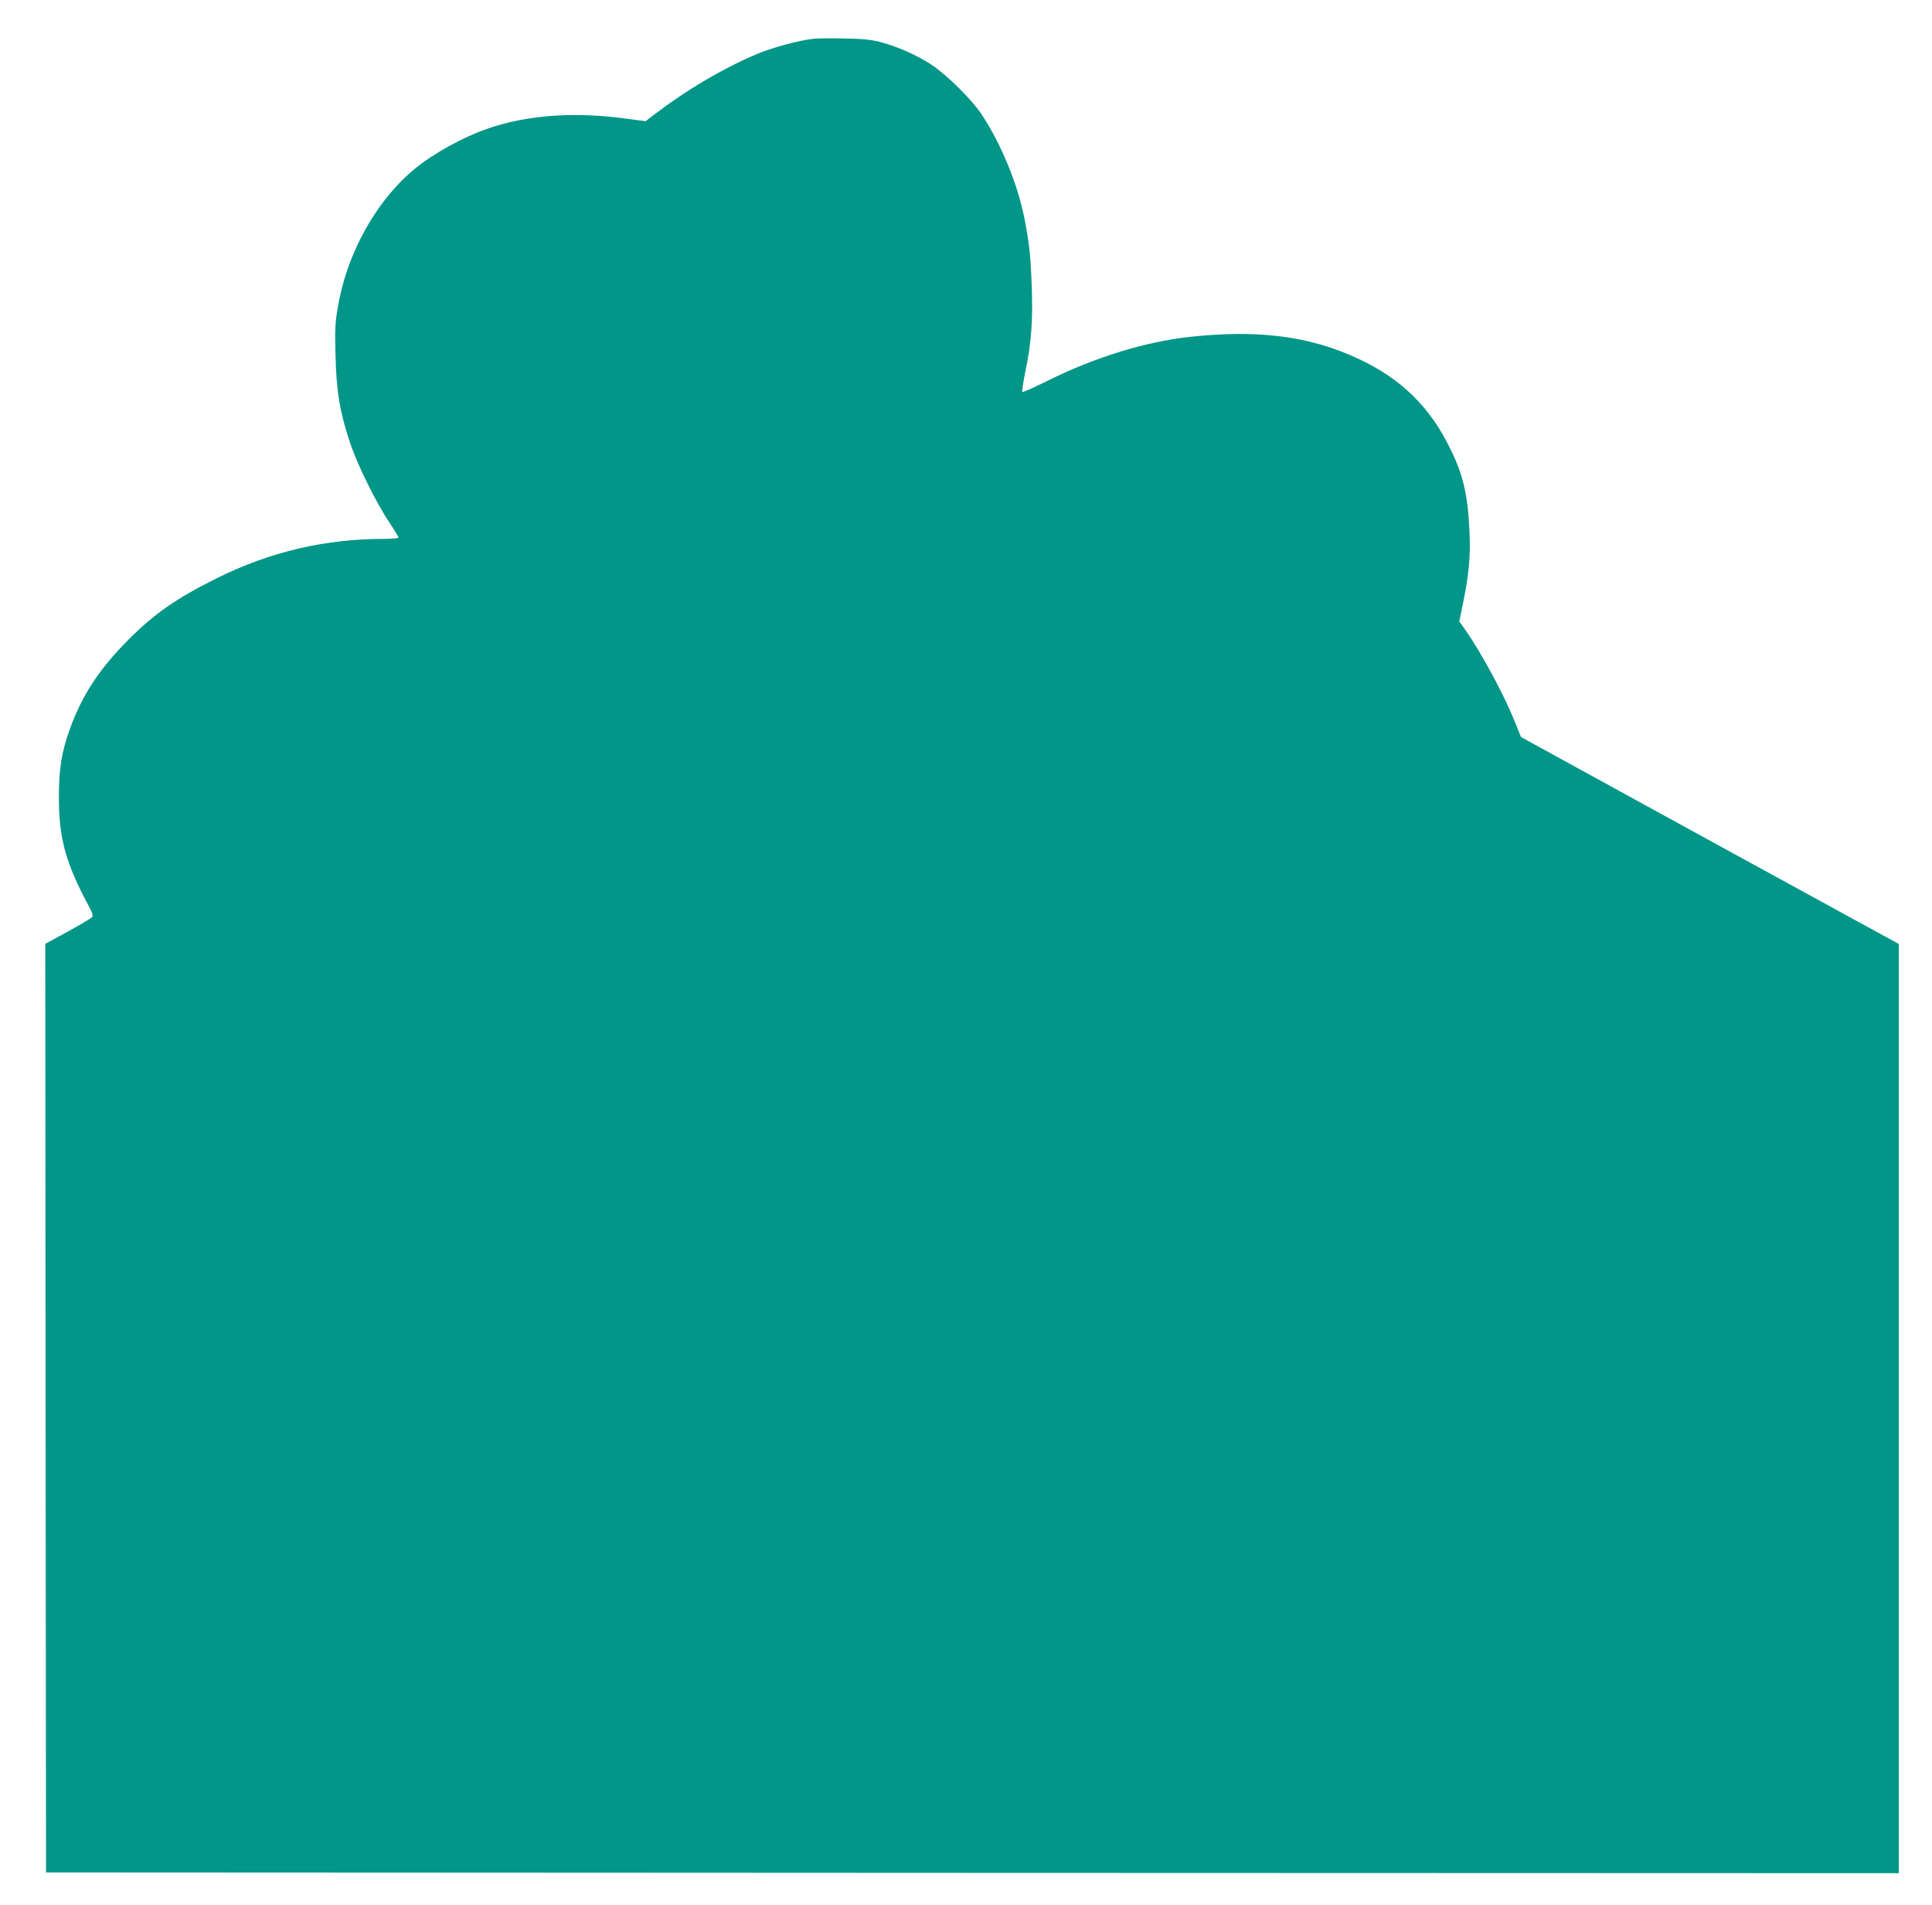 <?xml version="1.0" standalone="no"?>
<!DOCTYPE svg PUBLIC "-//W3C//DTD SVG 20010904//EN"
 "http://www.w3.org/TR/2001/REC-SVG-20010904/DTD/svg10.dtd">
<svg version="1.0" xmlns="http://www.w3.org/2000/svg"
 width="1280pt" height="1262pt" viewBox="0 0 1280 1262"
 preserveAspectRatio="xMidYMid meet">
<g transform="translate(0,1262) scale(0.1,-0.1)"
fill="#009688" stroke="none">
<path d="M5395 12364 c-102 -11 -283 -60 -390 -106 -224 -96 -460 -236 -669
-396 l-59 -45 -121 16 c-324 45 -618 29 -876 -49 -150 -45 -333 -137 -474
-238 -281 -201 -501 -572 -567 -957 -19 -108 -21 -150 -16 -329 6 -237 28
-368 97 -576 48 -144 174 -399 261 -527 32 -49 59 -92 59 -98 0 -5 -42 -9 -94
-9 -391 0 -758 -86 -1106 -259 -272 -135 -419 -238 -590 -410 -192 -193 -305
-365 -385 -585 -57 -157 -75 -269 -75 -458 0 -274 46 -440 204 -732 20 -37 23
-52 15 -63 -6 -7 -78 -50 -160 -95 l-149 -81 2 -3076 3 -3076 6138 -3 6137 -2
0 3078 0 3078 -1252 685 -1251 686 -46 114 c-72 177 -221 452 -328 603 l-35
49 26 126 c38 186 49 307 42 465 -11 247 -41 377 -127 552 -134 276 -324 463
-603 594 -321 152 -662 197 -1116 149 -295 -31 -637 -136 -948 -291 -89 -44
-165 -78 -169 -75 -3 4 6 64 20 134 40 194 50 332 43 549 -7 217 -17 308 -51
477 -47 229 -153 484 -282 680 -65 98 -230 261 -333 329 -94 62 -222 119 -339
150 -58 15 -114 21 -236 23 -88 2 -178 1 -200 -1z"/>
</g>
</svg>
